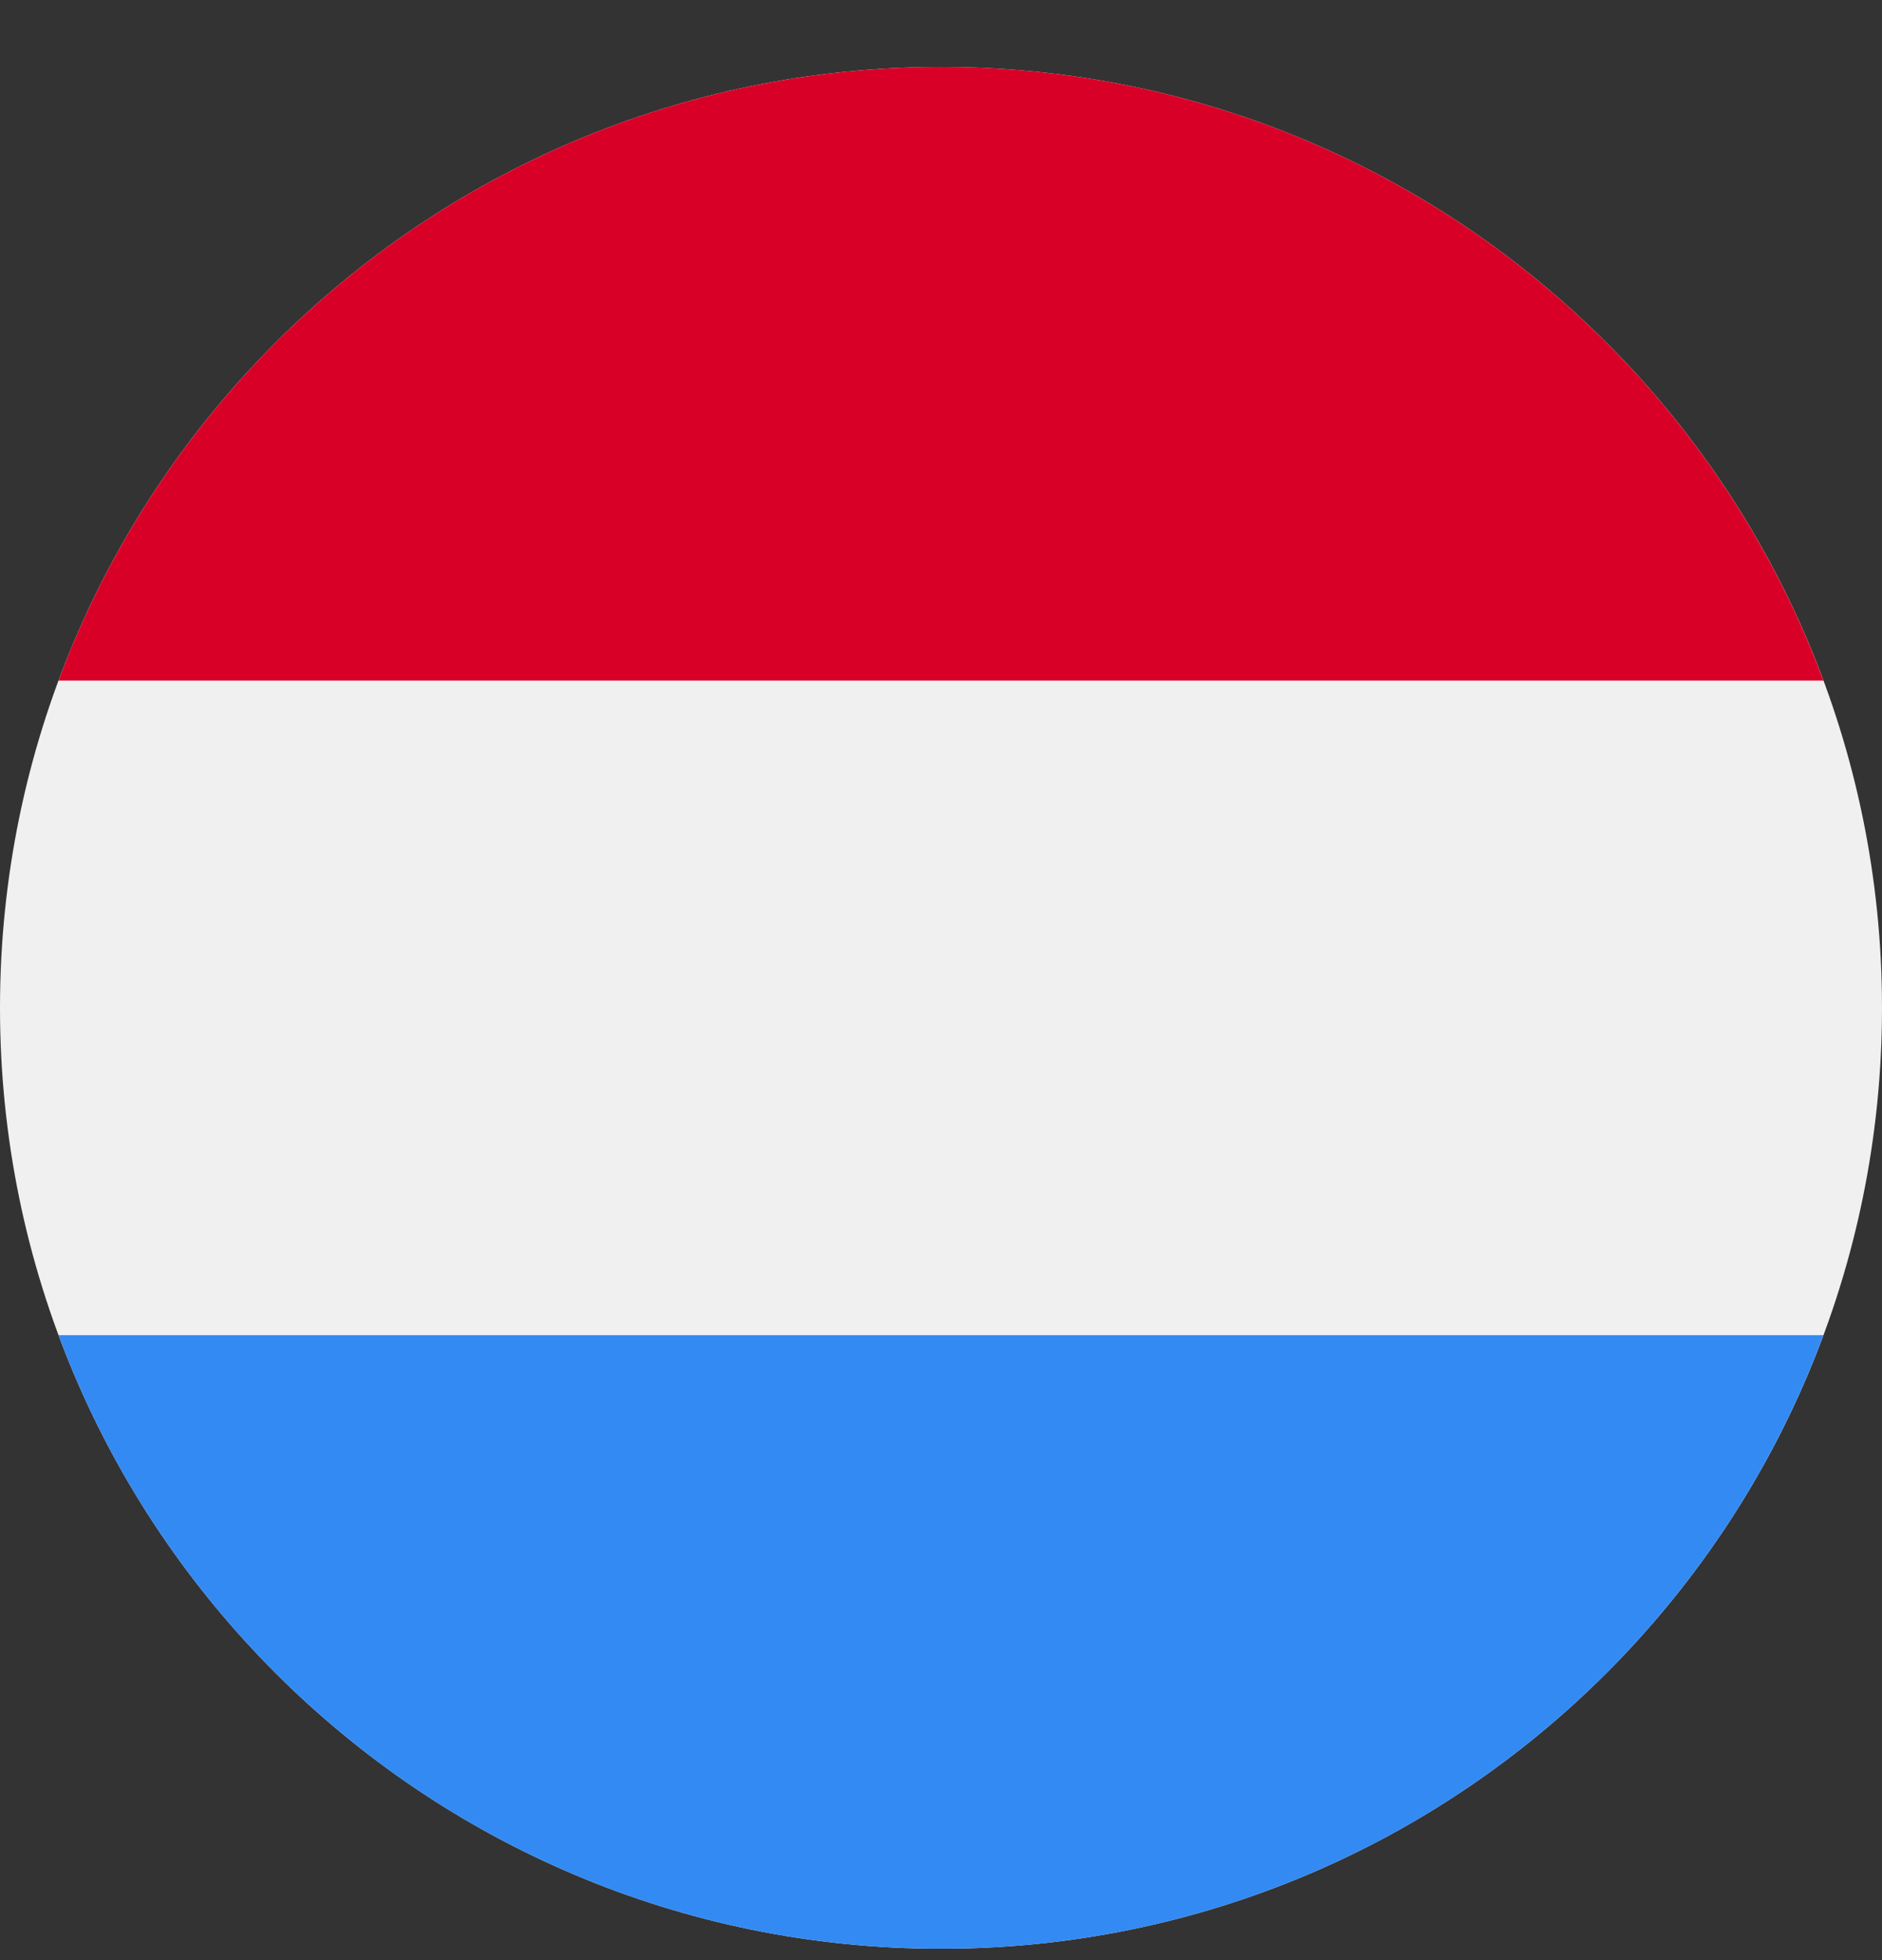 <svg width="24" height="25" viewBox="0 0 24 25" fill="none" xmlns="http://www.w3.org/2000/svg">
<rect x="0" y="0" width="24" height="25" fill="#333333" stroke="none"/>
<g clip-path="url(#clip0_867_40319)">
<path d="M12 24.855C18.627 24.855 24 19.482 24 12.854C24 6.227 18.627 0.854 12 0.854C5.373 0.854 0 6.227 0 12.854C0 19.482 5.373 24.855 12 24.855Z" fill="#F0F0F0"/>
<path d="M12 0.854C6.84 0.854 2.442 4.111 0.746 8.68H23.253C21.558 4.111 17.159 0.854 12 0.854Z" fill="#D80027"/>
<path d="M12 24.855C17.159 24.855 21.558 21.599 23.253 17.029H0.746C2.442 21.599 6.84 24.855 12 24.855Z" fill="#338AF3"/>
</g>
<defs>
<clipPath id="clip0_867_40319">
<rect width="24" height="24" fill="white" transform="translate(0 0.854)"/>
</clipPath>
</defs>
</svg>
